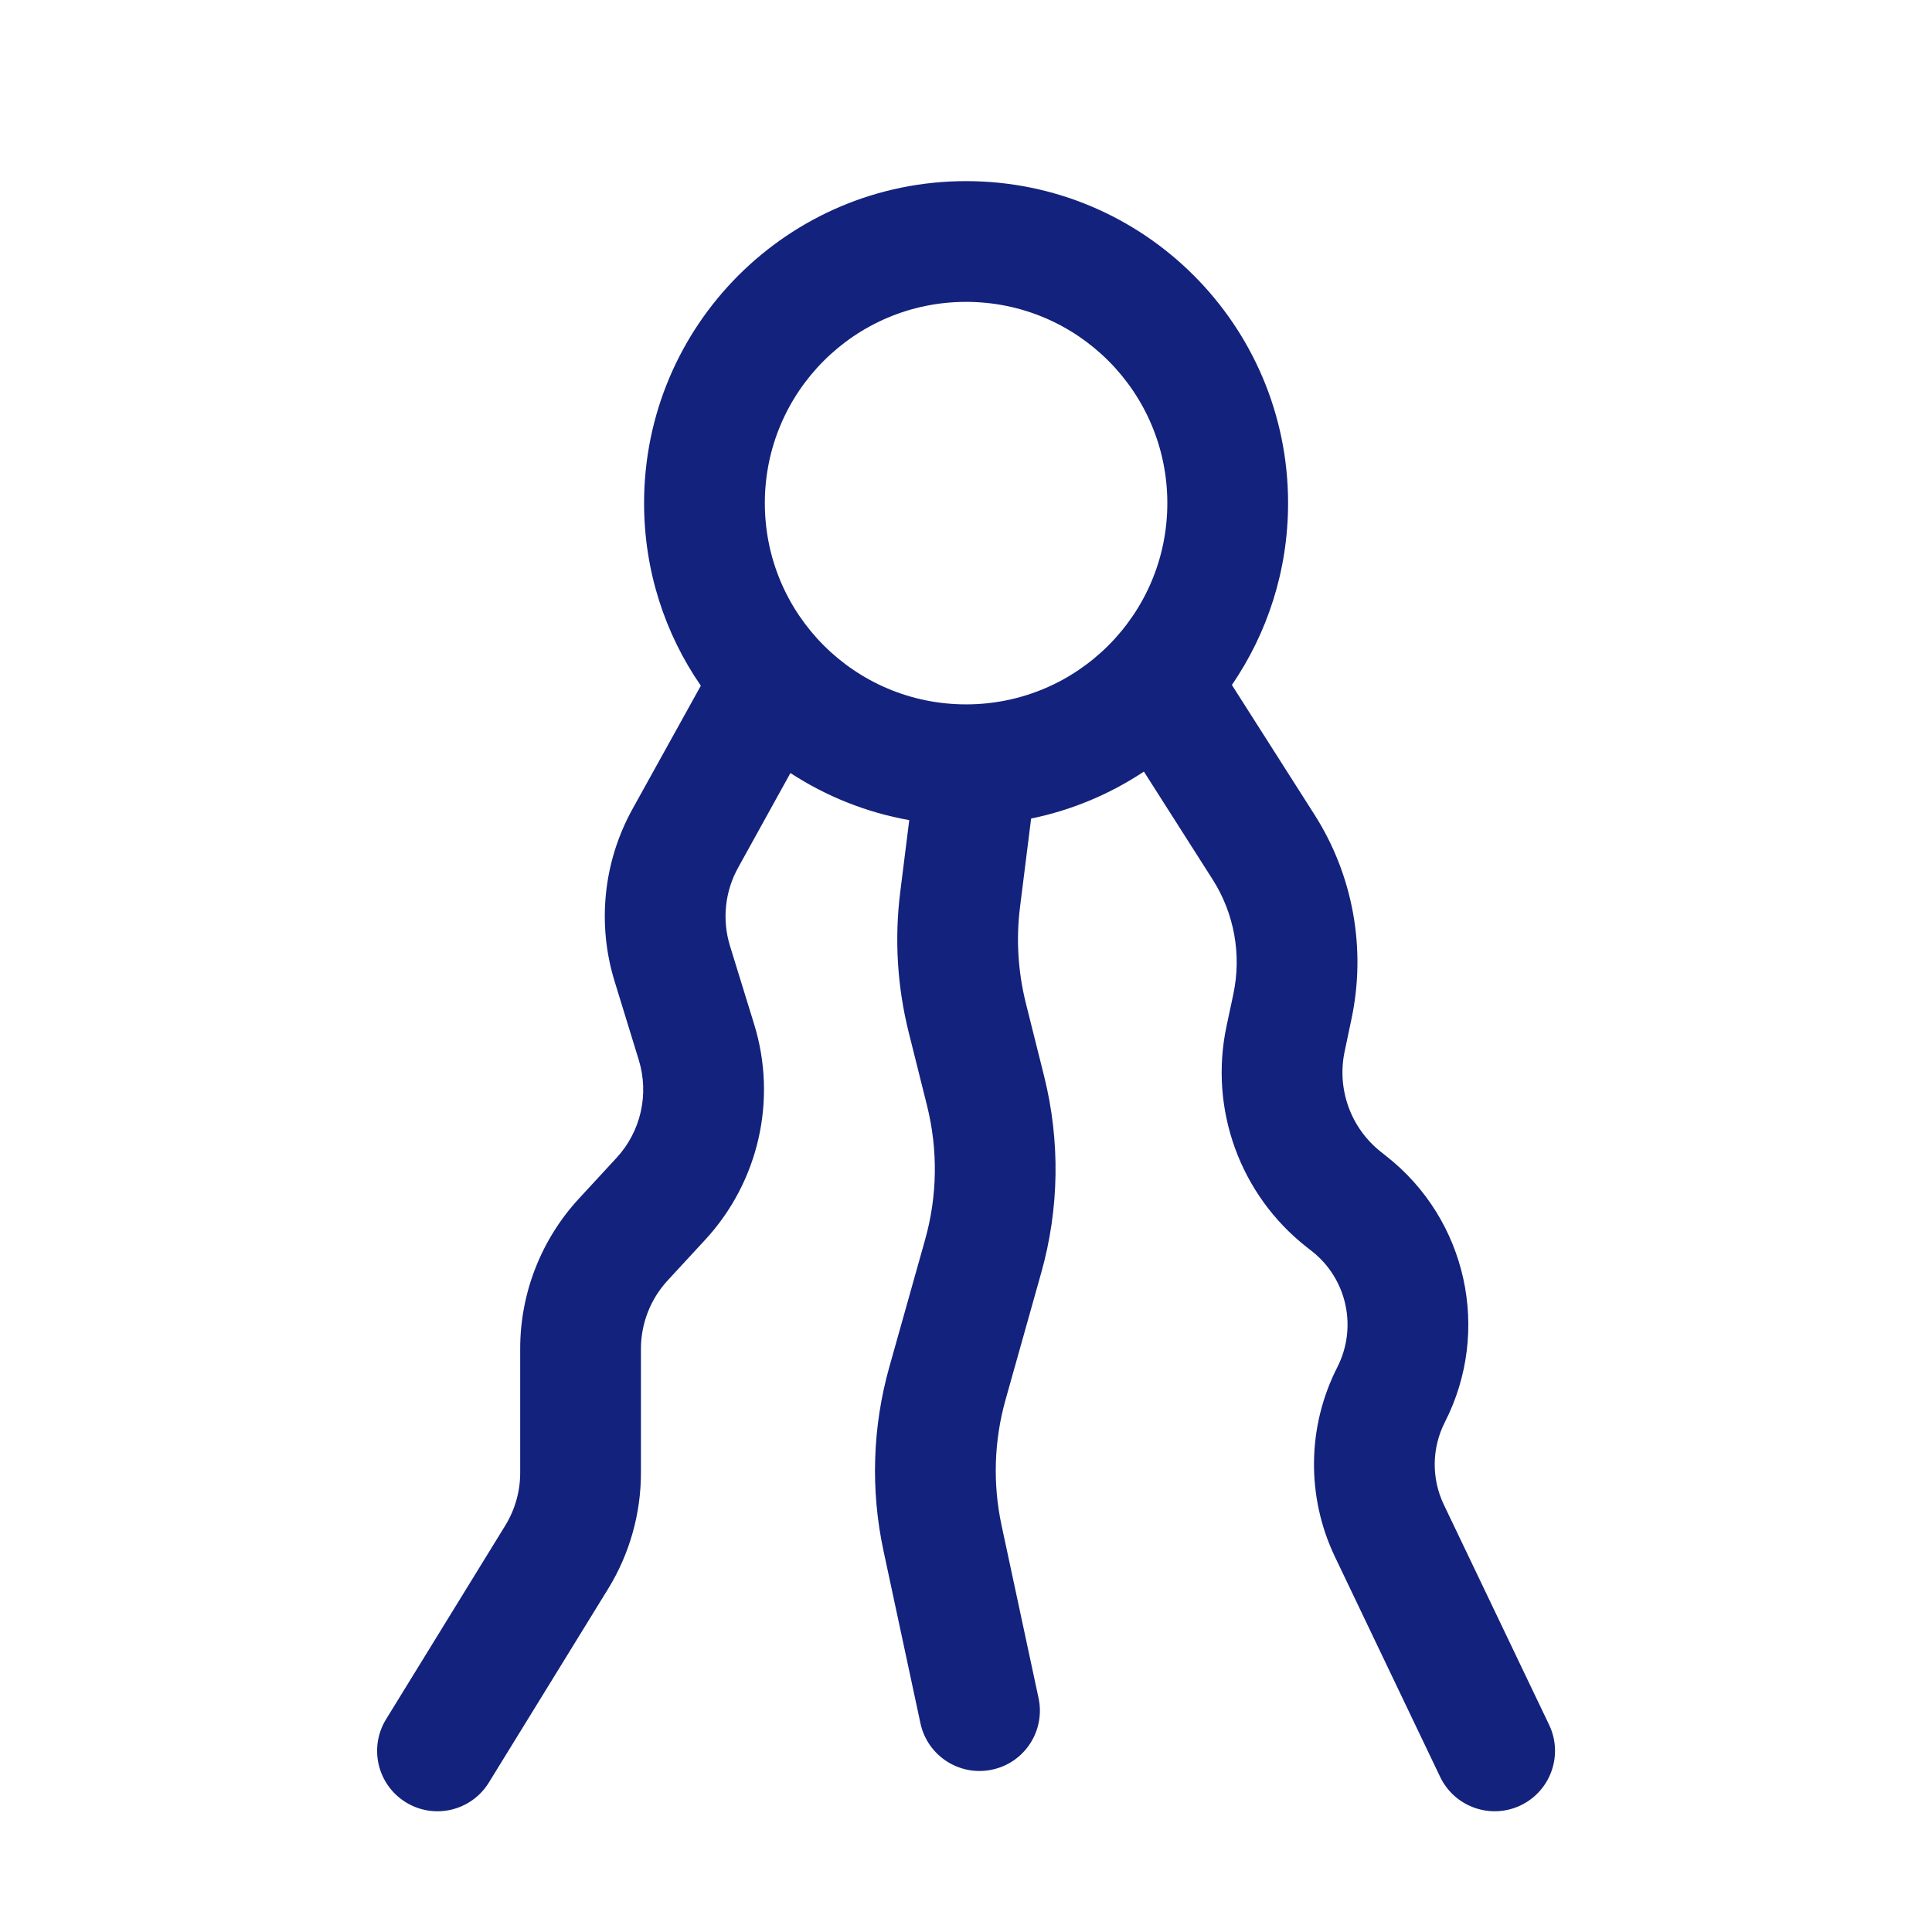 <svg width="24" height="24" viewBox="0 0 24 24" fill="none" xmlns="http://www.w3.org/2000/svg">
<path fill-rule="evenodd" clip-rule="evenodd" d="M14.501 6.25C14.501 7.631 13.382 8.75 12.001 8.75C10.62 8.75 9.501 7.631 9.501 6.25C9.501 4.869 10.62 3.75 12.001 3.75C13.382 3.75 14.501 4.869 14.501 6.25ZM12.809 10.168C13.318 10.064 13.791 9.863 14.21 9.585L15.063 10.924C15.333 11.347 15.425 11.859 15.321 12.35L15.236 12.749C15.018 13.778 15.404 14.843 16.232 15.492L16.296 15.542C16.732 15.884 16.865 16.488 16.613 16.983C16.237 17.72 16.226 18.591 16.583 19.339L17.89 22.073C18.069 22.447 18.517 22.605 18.89 22.427C19.264 22.248 19.422 21.8 19.244 21.427L17.936 18.692C17.78 18.366 17.785 17.986 17.95 17.664C18.527 16.531 18.222 15.147 17.221 14.362L17.158 14.312C16.78 14.016 16.604 13.53 16.704 13.06L16.788 12.661C16.974 11.786 16.809 10.872 16.328 10.118L15.303 8.509C15.743 7.866 16.001 7.088 16.001 6.25C16.001 4.041 14.21 2.25 12.001 2.25C9.792 2.25 8.001 4.041 8.001 6.25C8.001 7.092 8.261 7.874 8.706 8.518L7.857 10.05C7.495 10.704 7.415 11.477 7.635 12.191L7.935 13.167C8.066 13.593 7.961 14.056 7.659 14.383L7.192 14.889C6.723 15.397 6.462 16.063 6.462 16.754V18.295C6.462 18.526 6.398 18.753 6.277 18.95L4.796 21.357C4.579 21.71 4.689 22.172 5.042 22.389C5.394 22.606 5.856 22.496 6.073 22.143L7.555 19.736C7.821 19.303 7.962 18.804 7.962 18.295V16.754C7.962 16.44 8.081 16.137 8.294 15.906L8.761 15.4C9.425 14.681 9.657 13.662 9.369 12.726L9.068 11.75C8.968 11.425 9.005 11.074 9.17 10.777L9.819 9.603C10.259 9.89 10.758 10.092 11.295 10.188L11.183 11.082C11.11 11.664 11.146 12.255 11.288 12.823L11.516 13.735C11.653 14.283 11.645 14.858 11.491 15.403L11.047 16.983C10.838 17.726 10.813 18.509 10.975 19.264L11.434 21.407C11.521 21.812 11.92 22.07 12.325 21.983C12.73 21.897 12.988 21.498 12.901 21.093L12.442 18.95C12.331 18.433 12.348 17.898 12.491 17.389L12.935 15.809C13.159 15.013 13.171 14.173 12.971 13.371L12.743 12.46C12.646 12.07 12.621 11.666 12.671 11.268L12.809 10.168Z" fill="#13227C"/>
</svg>
